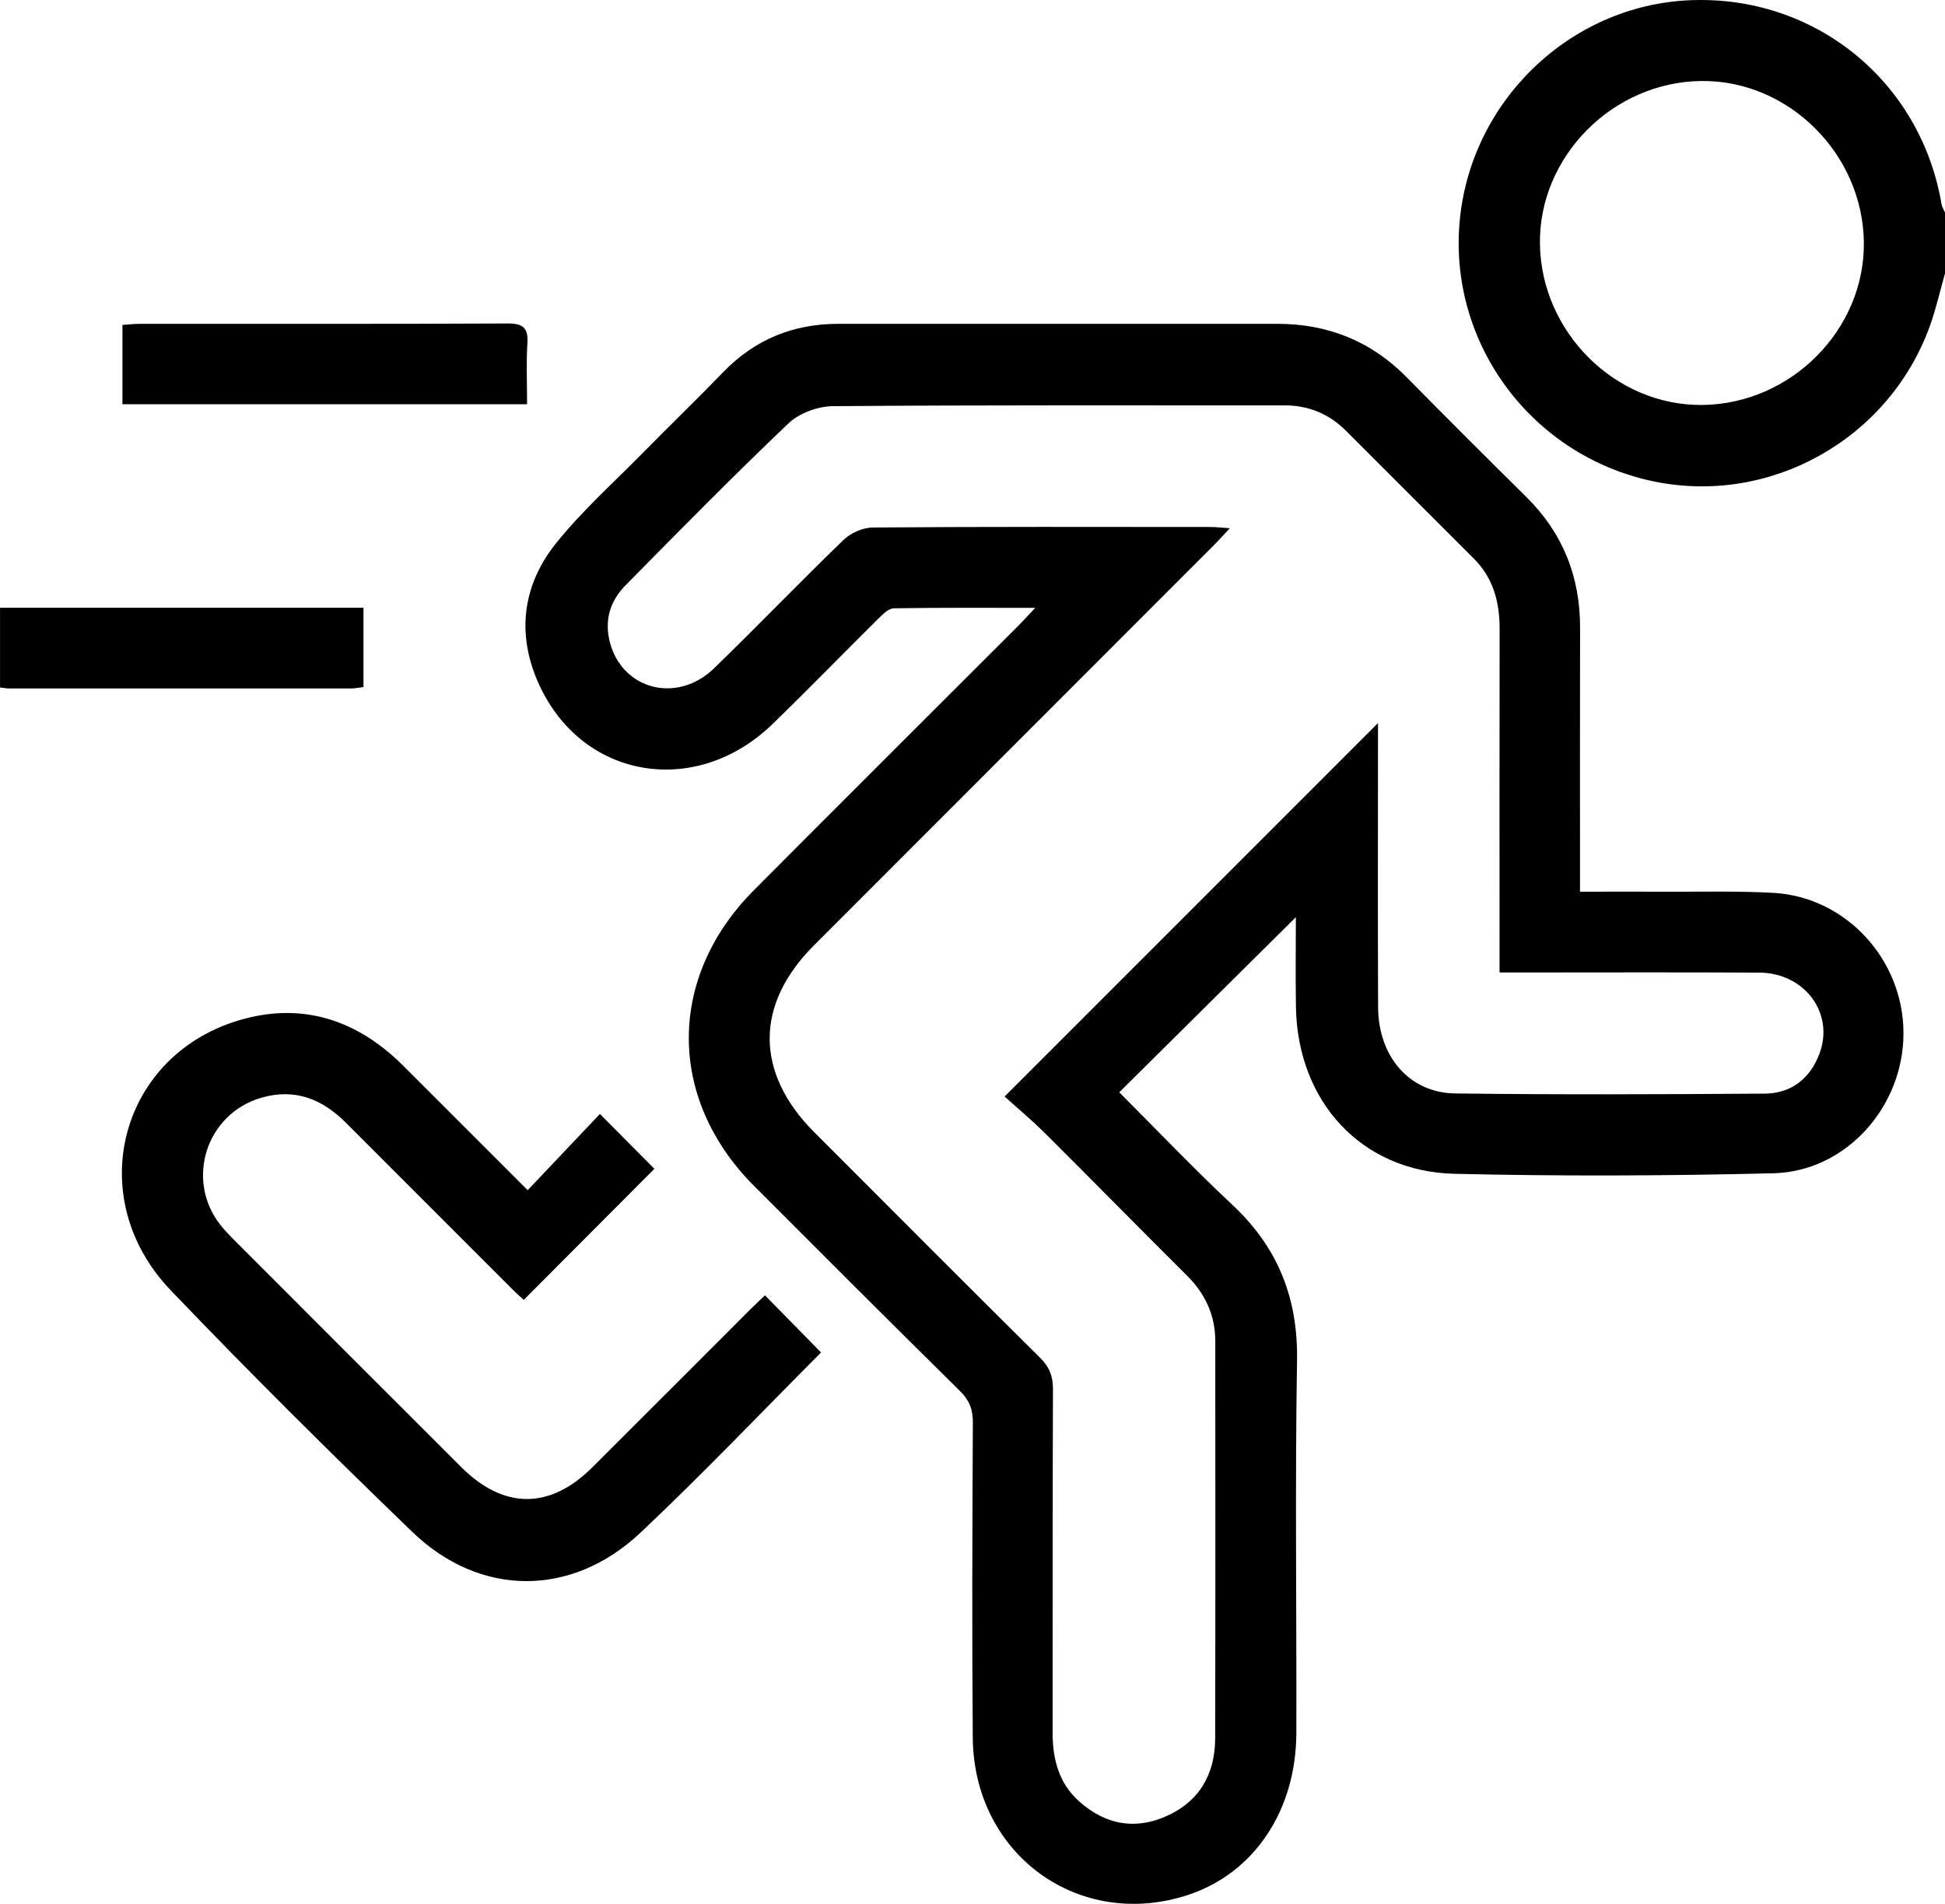 <?xml version="1.0" encoding="UTF-8"?>
<svg id="Layer_2" xmlns="http://www.w3.org/2000/svg" width="512" height="501.1" viewBox="0 0 512 501.1">
  <g id="Layer_1-2" data-name="Layer_1">
    <g>
      <path d="M512,71.96c-1.3,4.59-2.34,9.27-3.95,13.75-10.74,29.94-42.24,47.52-73.09,40.92-31.55-6.74-53.32-35.75-50.78-67.67C386.73,26.97,413.07,1.39,444.87.06c32.83-1.38,60.74,21.26,66.22,53.69.13.76.6,1.47.91,2.21v16ZM490.64,63.78c-.28-23.32-19.87-42.74-42.81-42.46-23.32.28-42.74,19.87-42.46,42.81.28,23.32,19.87,42.74,42.81,42.46,23.32-.28,42.74-19.87,42.46-42.81Z"/>
      <path d="M0,159.96h95.68v20.88c-1.07.13-2.17.36-3.26.37-29.98.02-59.96.02-89.94,0-.82,0-1.65-.16-2.47-.25,0-7,0-14,0-21Z"/>
      <path d="M415.93,234.7c7.85,0,15.14-.03,22.43,0,9.5.05,19.01-.22,28.49.31,19.12,1.07,34.22,17.6,34.22,36.95,0,19.34-15.1,36.38-34.23,36.85-27.98.69-56,.8-83.97.14-24.47-.58-41.33-18.99-41.73-43.94-.13-8.13-.02-16.26-.02-23.6-15.26,15.13-30.75,30.49-46.49,46.09,9.51,9.5,19.39,19.89,29.83,29.67,11.96,11.2,17.24,24.51,16.97,40.96-.54,32.65-.1,65.32-.18,97.99-.06,20.48-11.17,36.93-28.49,42.63-28.74,9.45-56.44-10.63-56.69-41.38-.23-27.66-.11-55.33.02-82.99.02-3.43-.93-5.84-3.4-8.27-18.15-17.9-36.19-35.93-54.2-53.97-22.87-22.91-22.91-54.86-.03-77.84,23.16-23.27,46.43-46.43,69.64-69.64,1.25-1.25,2.43-2.57,4.41-4.67-13.06,0-25.14-.08-37.21.12-1.35.02-2.86,1.5-3.98,2.61-9.36,9.26-18.53,18.71-27.98,27.87-19.65,19.06-48.87,14.84-60.8-9.09-6.62-13.3-5.54-26.83,3.82-38.5,6.74-8.41,14.88-15.71,22.47-23.42,7.13-7.25,14.46-14.3,21.52-21.61,8.35-8.63,18.47-12.75,30.39-12.74,38.5.01,76.99,0,115.49,0,13.3,0,24.68,4.53,34.07,14.08,10.4,10.57,20.91,21.04,31.46,31.47,9.65,9.53,14.22,21.05,14.18,34.55-.06,21.16-.02,42.33-.02,63.49,0,1.78,0,3.56,0,5.88ZM394.74,255.96v-5.86c0-28.16-.04-56.32.02-84.48.02-7.12-1.65-13.49-6.85-18.66-11.21-11.17-22.38-22.39-33.59-33.57-4.45-4.44-9.82-6.69-16.15-6.69-39.66.02-79.32-.12-118.97.21-3.95.03-8.83,1.84-11.65,4.53-14.6,13.89-28.75,28.27-42.9,42.63-4.1,4.16-5.65,9.36-4.05,15.19,3.4,12.39,17.74,15.98,27.38,6.63,11.48-11.14,22.56-22.68,34.08-33.79,1.9-1.83,5.09-3.24,7.69-3.26,29.66-.23,59.32-.15,88.98-.13,1.41,0,2.82.18,5,.33-1.75,1.87-2.93,3.2-4.18,4.45-35.1,35.12-70.22,70.23-105.31,105.36-15.55,15.57-15.5,33.51.1,49.15,19.78,19.81,39.54,39.64,59.42,59.34,2.45,2.43,3.44,4.84,3.42,8.28-.12,30.16-.05,60.32-.09,90.48,0,6.96,1.65,13.27,6.99,18.04,6.69,5.97,14.4,7.6,22.71,3.99,8.89-3.86,13.07-11.1,13.09-20.62.08-34.82.04-69.65.03-104.48,0-6.86-2.64-12.52-7.52-17.36-12.42-12.33-24.65-24.83-37.06-37.16-3.88-3.86-8.1-7.38-10.88-9.9,33.49-33.49,66.11-66.11,98.29-98.29,0,.67,0,2.48,0,4.3,0,23.49-.08,46.99.03,70.48.06,13,8.23,22.54,20.28,22.7,27.16.35,54.32.23,81.48.05,6.98-.05,11.94-3.93,14.41-10.49,4.01-10.64-3.84-21.29-15.84-21.36-20.83-.12-41.66-.04-62.48-.04-1.79,0-3.58,0-5.89,0Z"/>
      <path d="M138.91,313.26c6.61-6.97,12.89-13.6,19.01-20.06,5.23,5.27,10.02,10.09,14.34,14.44-11.16,11.2-22.62,22.69-34.39,34.5-.52-.48-1.84-1.63-3.07-2.87-14.61-14.6-29.21-29.21-43.81-43.82-6.23-6.23-13.46-9.07-22.24-6.51-14.44,4.21-20.04,21.57-10.78,33.41,1.12,1.44,2.41,2.76,3.7,4.06,19.9,19.92,39.79,39.83,59.72,59.72,11.22,11.2,23.35,11.23,34.54.08,13.93-13.87,27.8-27.8,41.71-41.69,1.27-1.27,2.6-2.49,3.73-3.58,4.95,5.05,9.7,9.89,14.69,14.97.11-.37.11.02-.08.22-15.75,15.81-31.15,32-47.39,47.29-18.14,17.08-42.25,16.98-60.09-.24-21.57-20.82-42.88-41.94-63.6-63.61-23.54-24.62-13.2-62.59,19.21-71.36,16.15-4.37,30.22.53,41.98,12.25,10.73,10.7,21.44,21.42,32.82,32.8Z"/>
      <path d="M138.74,106.4H32.23v-20.88c1.62-.11,3.07-.28,4.52-.28,32.27-.02,64.54.06,96.82-.1,4.19-.02,5.53,1.19,5.26,5.33-.33,5.11-.08,10.26-.08,15.95Z"/>
    </g>
  </g>
</svg>